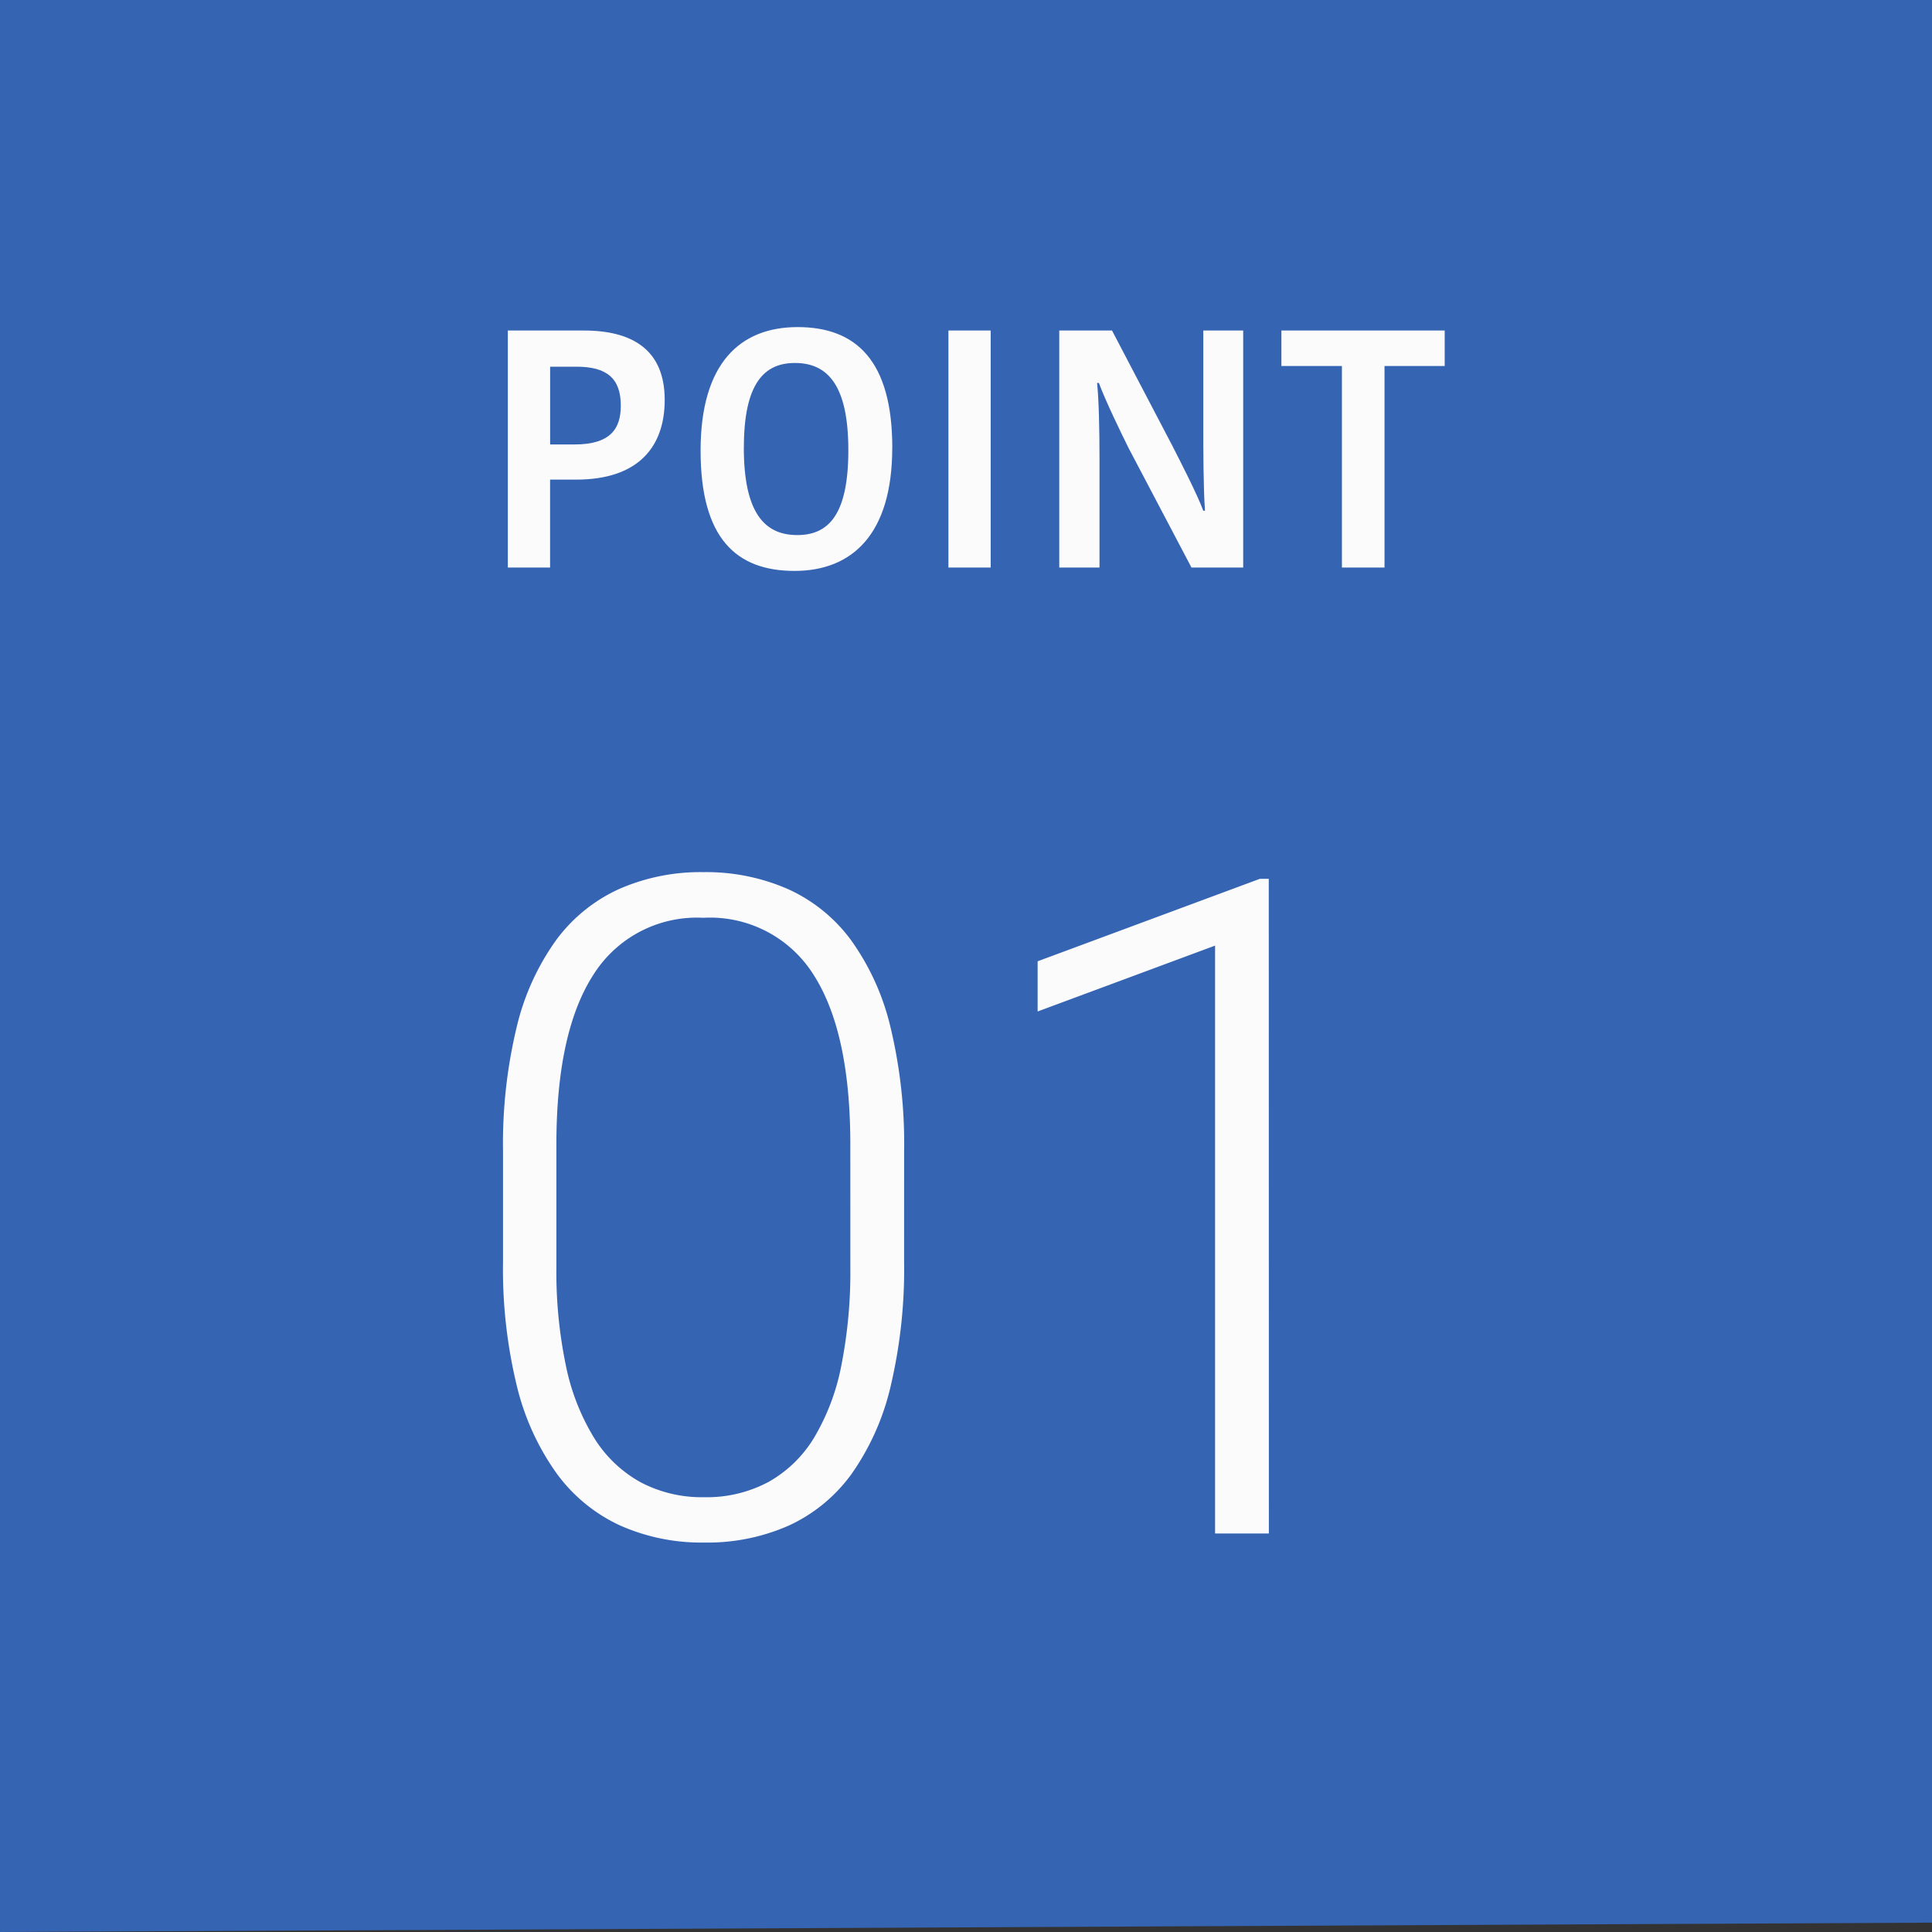 <svg xmlns="http://www.w3.org/2000/svg" width="80" height="80" viewBox="0 0 80 80">
  <rect x="0" y="0" width="80" height="80" fill="#333333" stroke="none"/>
  <g id="education_point01" transform="translate(-352.5 -2180.114)">
    <path id="パス_24087" data-name="パス 24087" d="M0,0H80V79.613L0,80Z" transform="translate(352.5 2180.114)" fill="#3564b3"/>
    <path id="パス_24106" data-name="パス 24106" d="M18.833-11.263A21.107,21.107,0,0,1,18.276-6.1a10.385,10.385,0,0,1-1.614,3.627,6.608,6.608,0,0,1-2.6,2.143,8.336,8.336,0,0,1-3.507.705A8.289,8.289,0,0,1,7.069-.334,6.749,6.749,0,0,1,4.453-2.477,10.411,10.411,0,0,1,2.8-6.1a20.456,20.456,0,0,1-.575-5.158v-4.564a20.663,20.663,0,0,1,.566-5.149,10.2,10.2,0,0,1,1.633-3.6,6.659,6.659,0,0,1,2.607-2.115,8.384,8.384,0,0,1,3.488-.7,8.448,8.448,0,0,1,3.5.7,6.642,6.642,0,0,1,2.616,2.115,10.2,10.2,0,0,1,1.633,3.6,20.663,20.663,0,0,1,.566,5.149Zm-2.227-4.843q0-4.639-1.512-7.014a5.056,5.056,0,0,0-4.574-2.375,5.061,5.061,0,0,0-4.564,2.375q-1.521,2.375-1.521,7.014v5.084a18.985,18.985,0,0,0,.39,4.054A9.271,9.271,0,0,0,5.984-3.98,5.263,5.263,0,0,0,7.9-2.134a5.429,5.429,0,0,0,2.653.631,5.415,5.415,0,0,0,2.663-.631A5.145,5.145,0,0,0,15.113-3.98a9.263,9.263,0,0,0,1.123-2.987,19.9,19.9,0,0,0,.371-4.054ZM33.937,0H31.71V-24.344l-7.348,2.728v-2.078l9.2-3.414h.371Z" transform="translate(371.104 2243.613)" fill="#fbfbfc"/>
    <path id="パス_24107" data-name="パス 24107" d="M-15.694-9.814h-3.15V0h1.75V-3.64h1.078c2.632,0,3.668-1.414,3.668-3.3C-12.348-9.03-13.706-9.814-15.694-9.814ZM-16-8.316c1.246,0,1.834.476,1.834,1.61,0,.952-.42,1.61-1.918,1.61h-1.008v-3.22Zm6.93,3.346c0-2.674.854-3.5,2.114-3.5,1.358,0,2.212.924,2.212,3.612,0,2.66-.812,3.514-2.114,3.514C-8.218-1.344-9.072-2.268-9.072-4.97Zm6.146.014c0-3.64-1.526-5-3.92-5s-4.018,1.512-4.018,5.11C-10.864-1.2-9.38.14-6.972.14-4.592.14-2.926-1.372-2.926-4.956ZM-.6,0h1.75V-9.814H-.6Zm6.23-7.644c.28.756.9,2.03,1.232,2.7L9.464,0h2.142V-9.814H9.954v4.13c0,.728,0,2.366.07,3.332h-.07C9.7-3.038,9-4.4,8.666-5.054L6.174-9.814H3.99V0H5.656V-4.536c0-1.19-.028-2.422-.1-3.108ZM15.694,0h1.764V-8.344H19.95v-1.47H13.188v1.47h2.506Z" transform="translate(392.372 2203.614)" fill="#fbfbfb"/>
  </g>
</svg>
